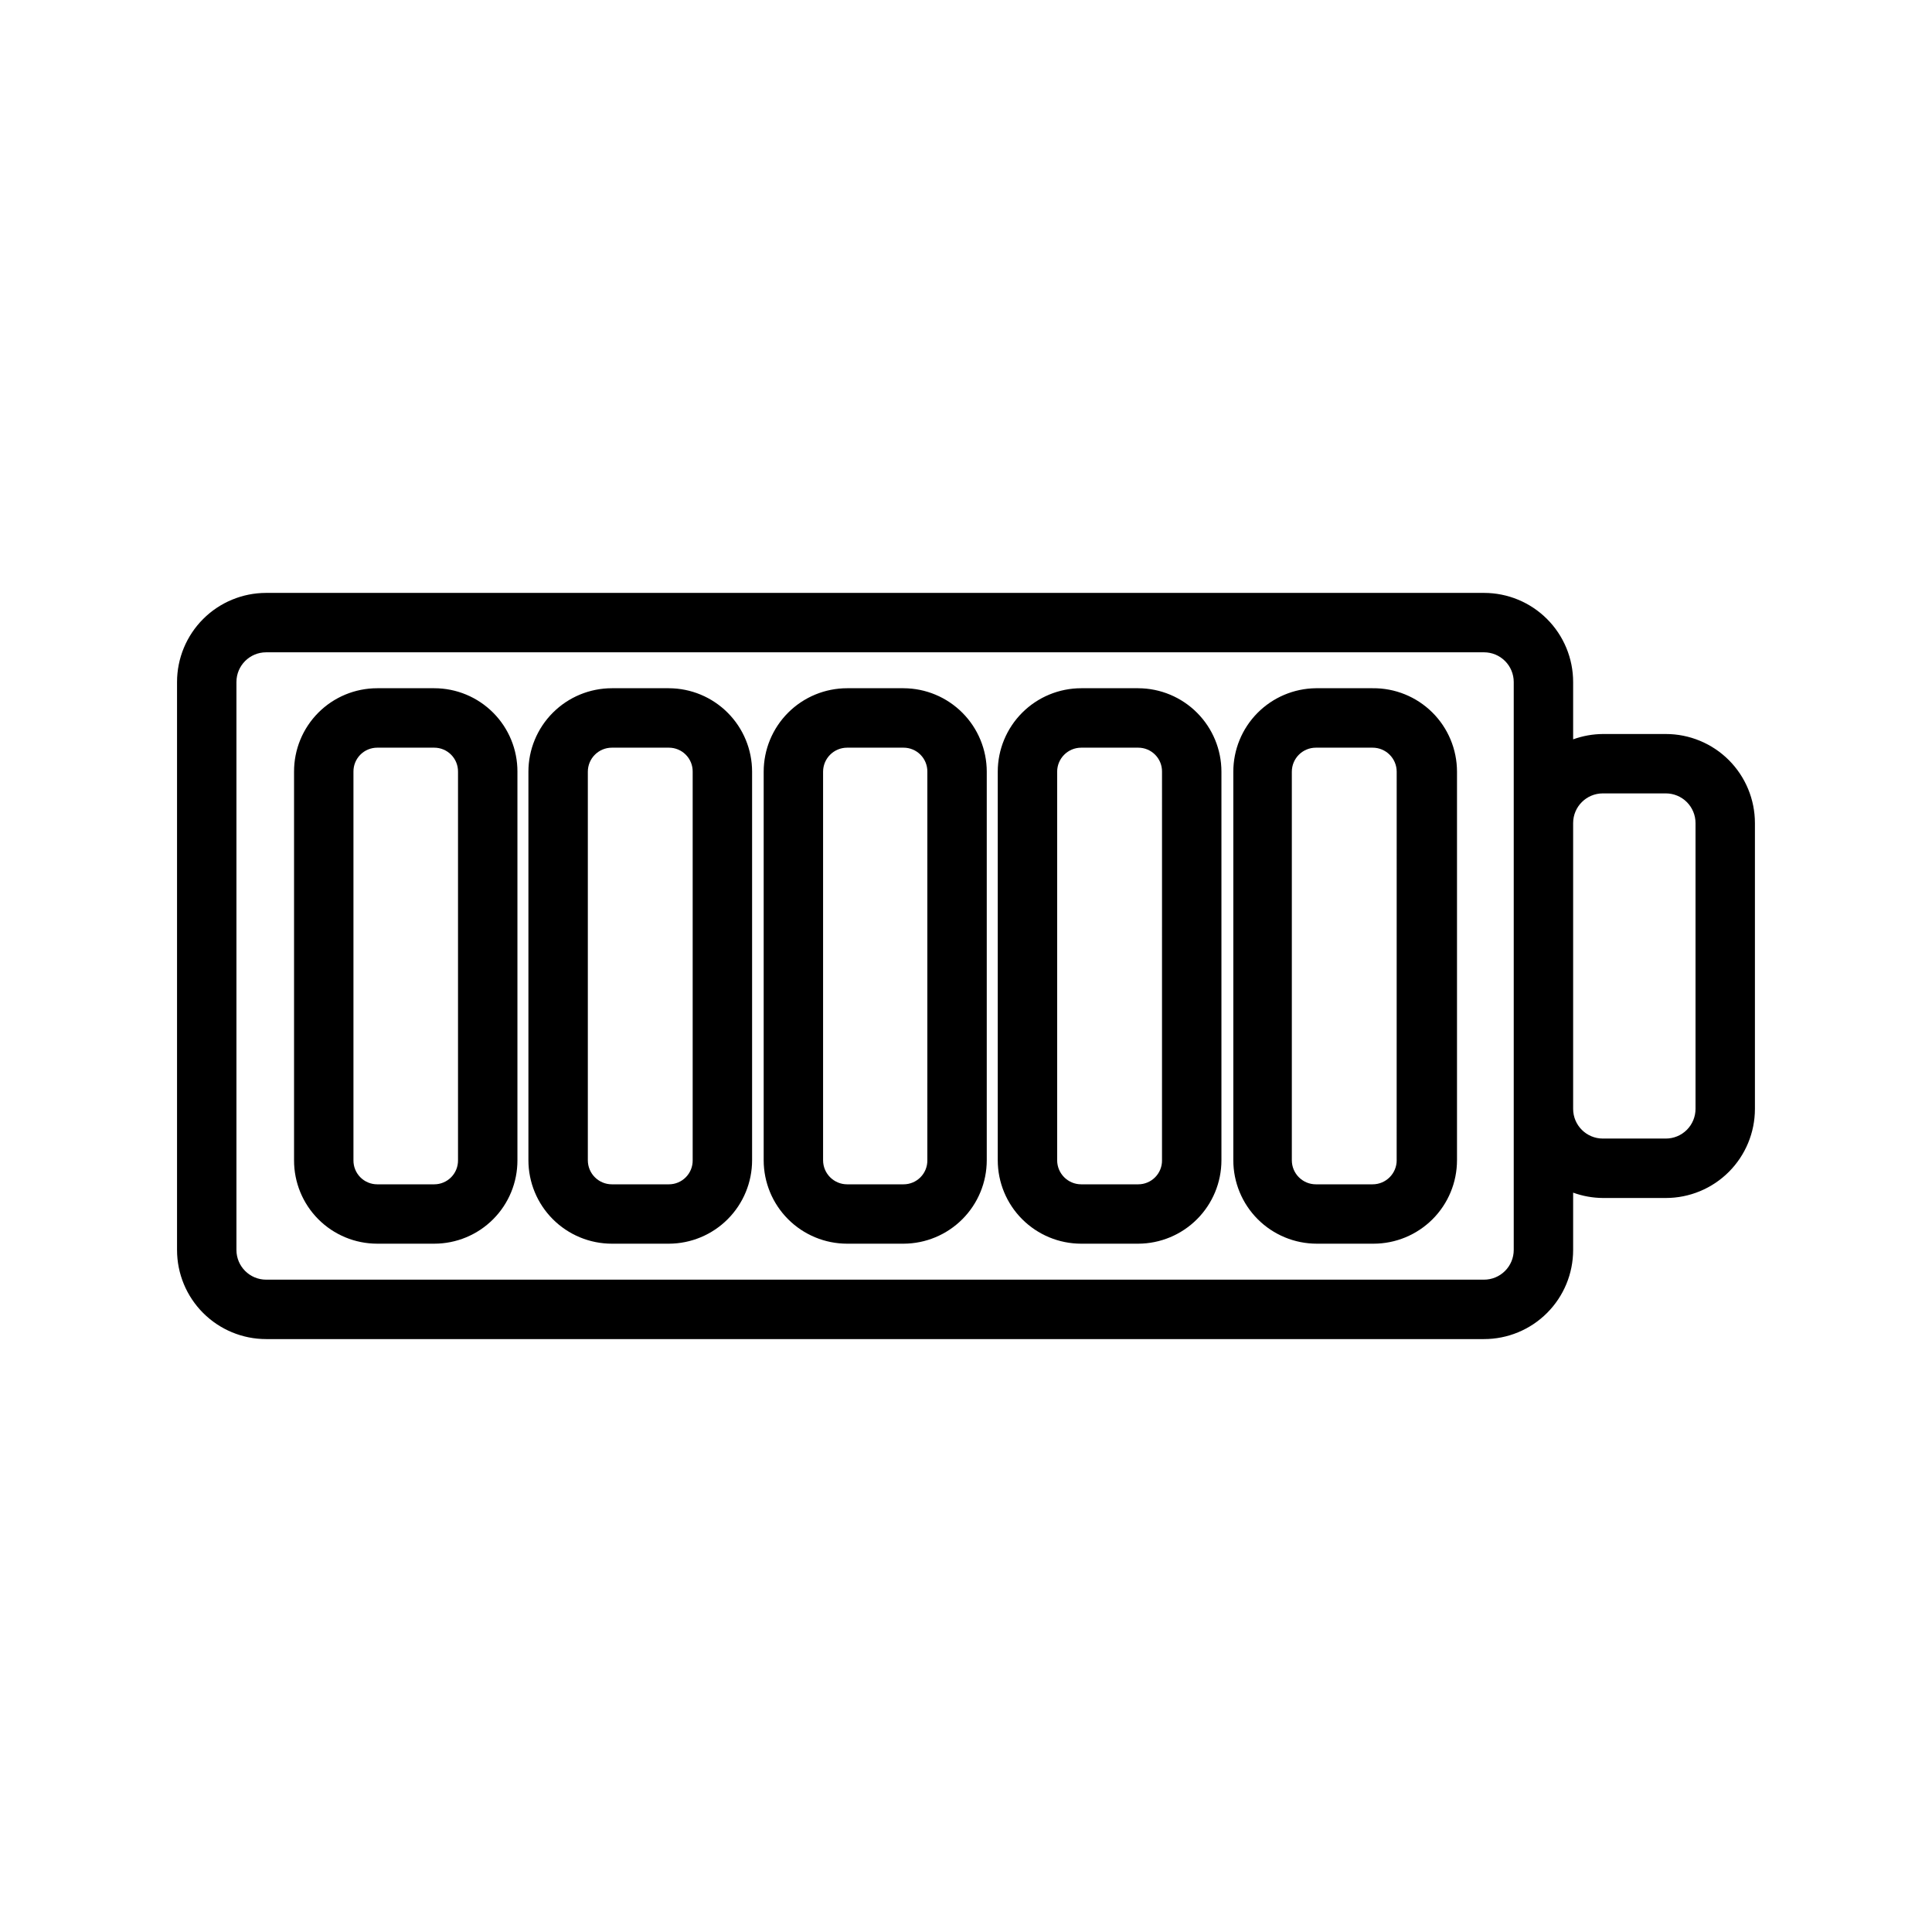 <?xml version="1.0" encoding="UTF-8"?>
<!-- Uploaded to: SVG Repo, www.svgrepo.com, Generator: SVG Repo Mixer Tools -->
<svg width="800px" height="800px" version="1.1" viewBox="144 144 512 512" xmlns="http://www.w3.org/2000/svg">
 <defs>
  <clipPath id="a">
   <path d="m190 201h461.9v450.9h-461.9z"/>
  </clipPath>
 </defs>
 <g clip-path="url(#a)">
  <path d="m585.46 338.52h-16.691c-2.684 0.02-5.348 0.5-7.871 1.414v-15.191c0-6.262-2.488-12.27-6.918-16.699-4.426-4.43-10.434-6.918-16.699-6.918h-322.75 0.004c-6.266 0-12.273 2.488-16.699 6.918-4.43 4.43-6.918 10.438-6.918 16.699v150.51c0 6.266 2.488 12.27 6.918 16.699 4.426 4.43 10.434 6.918 16.699 6.918h322.75-0.004c6.266 0 12.273-2.488 16.699-6.918 4.43-4.43 6.918-10.434 6.918-16.699v-15.191c2.523 0.918 5.188 1.395 7.871 1.418h16.691c6.262 0 12.27-2.488 16.699-6.918 4.426-4.43 6.914-10.438 6.914-16.699v-75.73c0-6.262-2.488-12.27-6.914-16.699-4.43-4.426-10.438-6.914-16.699-6.914zm-40.305 136.73c0 2.09-0.832 4.09-2.309 5.566-1.477 1.477-3.477 2.309-5.566 2.309h-322.75 0.004c-4.348 0-7.875-3.527-7.875-7.875v-150.51c0-4.348 3.527-7.871 7.875-7.871h322.75-0.004c2.09 0 4.09 0.828 5.566 2.305 1.477 1.477 2.309 3.477 2.309 5.566zm48.176-37.391c0 2.086-0.828 4.09-2.305 5.566-1.477 1.477-3.481 2.305-5.566 2.305h-16.691c-4.348 0-7.871-3.523-7.871-7.871v-75.73c0-4.348 3.523-7.871 7.871-7.871h16.691c2.086 0 4.09 0.828 5.566 2.305 1.477 1.477 2.305 3.481 2.305 5.566zm-334.25-111.47h-15.113c-5.859 0-11.48 2.332-15.617 6.484-4.133 4.152-6.445 9.777-6.426 15.637v102.96c-0.02 5.859 2.293 11.488 6.426 15.637 4.137 4.152 9.758 6.484 15.617 6.484h15.113c5.859 0 11.477-2.332 15.613-6.484 4.137-4.148 6.449-9.777 6.43-15.637v-102.96c0.02-5.859-2.293-11.484-6.43-15.637s-9.754-6.484-15.613-6.484zm6.297 125.09c0.02 1.684-0.633 3.309-1.816 4.504-1.184 1.199-2.797 1.875-4.481 1.875h-15.113c-1.684 0-3.301-0.676-4.484-1.875-1.184-1.195-1.836-2.82-1.816-4.504v-102.96c-0.02-1.684 0.633-3.305 1.816-4.504 1.184-1.199 2.801-1.871 4.484-1.871h15.113c1.684 0 3.297 0.672 4.481 1.871 1.184 1.199 1.836 2.82 1.816 4.504zm55.891-125.09h-15.113c-5.867 0-11.492 2.332-15.641 6.481-4.148 4.148-6.481 9.773-6.481 15.641v102.96c0 5.867 2.332 11.496 6.481 15.641 4.148 4.148 9.773 6.481 15.641 6.481h15.113c5.856-0.02 11.461-2.359 15.59-6.508 4.133-4.144 6.453-9.758 6.453-15.613v-102.96c0-5.852-2.32-11.469-6.453-15.613-4.129-4.148-9.734-6.488-15.59-6.508zm6.297 125.09c0.023 1.684-0.633 3.309-1.816 4.504-1.184 1.199-2.797 1.875-4.481 1.875h-15.113c-3.523 0-6.375-2.856-6.375-6.379v-102.96c0-3.523 2.852-6.375 6.375-6.375h15.113c1.684 0 3.297 0.672 4.481 1.871 1.184 1.199 1.84 2.82 1.816 4.504zm55.891-125.09h-14.953c-5.867 0-11.496 2.332-15.645 6.481-4.148 4.148-6.477 9.773-6.477 15.641v102.96c0 5.867 2.328 11.496 6.477 15.641 4.148 4.148 9.777 6.481 15.645 6.481h14.957c5.852-0.02 11.457-2.359 15.59-6.508 4.129-4.144 6.449-9.758 6.449-15.613v-102.96c0-5.852-2.32-11.469-6.449-15.613-4.133-4.148-9.738-6.488-15.59-6.508zm6.297 125.09h0.004c0.02 1.684-0.633 3.309-1.816 4.504-1.184 1.199-2.797 1.875-4.481 1.875h-14.957c-3.523 0-6.379-2.856-6.379-6.379v-102.96c0-3.523 2.856-6.375 6.379-6.375h14.957c1.684 0 3.297 0.672 4.481 1.871 1.184 1.199 1.836 2.82 1.816 4.504zm55.891-125.09h-15.109c-5.867 0-11.492 2.332-15.641 6.481-4.148 4.148-6.481 9.773-6.481 15.641v102.96c0 5.867 2.332 11.496 6.481 15.641 4.148 4.148 9.773 6.481 15.641 6.481h15.113c5.852-0.02 11.461-2.359 15.59-6.508 4.133-4.144 6.453-9.758 6.453-15.613v-102.96c0-5.852-2.32-11.469-6.453-15.613-4.129-4.148-9.738-6.488-15.59-6.508zm6.297 125.09h0.004c0.023 1.684-0.633 3.309-1.816 4.504-1.184 1.199-2.797 1.875-4.481 1.875h-15.113c-3.523 0-6.379-2.856-6.379-6.379v-102.96c0-3.523 2.856-6.375 6.379-6.375h15.113c1.684 0 3.297 0.672 4.481 1.871 1.184 1.199 1.84 2.82 1.816 4.504zm55.812-125.09h-15.031c-5.824 0.062-11.391 2.422-15.488 6.562-4.098 4.141-6.394 9.734-6.394 15.559v102.96c0 5.867 2.328 11.496 6.477 15.641 4.148 4.148 9.777 6.481 15.645 6.481h15.035c5.867 0 11.492-2.332 15.641-6.481 4.148-4.144 6.481-9.773 6.481-15.641v-102.96c0-5.906-2.363-11.57-6.562-15.727-4.203-4.156-9.887-6.457-15.797-6.394zm6.375 125.09h0.008c0 3.523-2.856 6.379-6.379 6.379h-15.035c-3.519 0-6.375-2.856-6.375-6.379v-102.96c0-3.523 2.856-6.375 6.375-6.375h15.035c3.523 0 6.379 2.852 6.379 6.375zm408.8-85.176c0 2.09-0.828 4.09-2.305 5.566-1.477 1.477-3.481 2.309-5.566 2.309h-16.219c-3.129 0-5.668 2.535-5.668 5.668v4.406c0 4.348-3.523 7.871-7.871 7.871s-7.871-3.523-7.871-7.871v-4.094c0-5.68 2.254-11.125 6.269-15.141s9.461-6.269 15.141-6.269h16.219c4.227-0.004 7.703 3.332 7.871 7.555zm278.67-41.957v151.3c0.117 8.484-3.981 16.477-10.941 21.332-3.621 2.543-7.934 3.914-12.359 3.938-2.695-0.059-5.359-0.59-7.871-1.574l-1.102-0.551-62.977-37.785c-2.664 1.137-5.527 1.727-8.422 1.73h-220.26c-5.621-0.082-10.988-2.375-14.938-6.383-3.945-4.004-6.16-9.402-6.16-15.027v-82.656c-0.062-5.668 2.125-11.125 6.078-15.184 3.953-4.059 9.355-6.383 15.02-6.465h219.63c2.898 0.004 5.762 0.594 8.426 1.73l64.395-38.336h-0.004c6.812-2.719 14.531-1.832 20.547 2.359 7.031 4.906 11.137 13.004 10.941 21.57zm-99.344 119.66v-88.012c-1.004-1.805-2.891-2.941-4.961-2.988h-219.63c-3.129 0-5.668 2.535-5.668 5.668v82.656c0 3.129 2.539 5.668 5.668 5.668h219.63c2.07-0.047 3.957-1.188 4.961-2.992zm83.602-119.66c0.121-3.273-1.383-6.394-4.016-8.344-1.586-1.094-3.582-1.414-5.43-0.867l-58.41 34.875v3.227h-0.004c0.508 1.77 0.77 3.594 0.789 5.434v82.656c-0.02 1.836-0.281 3.664-0.789 5.43v3.227l58.41 34.875h0.004c1.848 0.547 3.844 0.227 5.43-0.867 2.633-1.945 4.137-5.07 4.016-8.344zm31.488 4.016c1.418-0.023 2.809-0.434 4.016-1.18l41.172-24.797h-0.004c2.106-0.867 3.731-2.606 4.461-4.762 0.727-2.16 0.484-4.527-0.664-6.492-1.148-1.965-3.094-3.336-5.332-3.762-2.238-0.422-4.547 0.145-6.336 1.555l-41.484 24.48c-3.062 1.816-4.523 5.461-3.566 8.891 0.957 3.426 4.098 5.785 7.66 5.75zm45.184 169.25-41.172-24.797h0.004c-3.719-2.231-8.543-1.035-10.785 2.676-1.18 1.801-1.57 4.008-1.082 6.106 0.492 2.098 1.82 3.902 3.68 4.992l41.094 24.797h-0.004c1.23 0.762 2.648 1.172 4.094 1.184 2.781-0.004 5.352-1.469 6.769-3.859 1.176-1.812 1.551-4.027 1.047-6.125-0.508-2.098-1.852-3.894-3.723-4.973zm424.54-111.39h-110.21c-4.176 0-8.18-1.66-11.133-4.613-2.953-2.949-4.613-6.957-4.613-11.133v-102.34c0-4.176 1.66-8.18 4.613-11.133 2.953-2.949 6.957-4.609 11.133-4.609h110.21c4.176 0 8.18 1.66 11.133 4.609 2.953 2.953 4.613 6.957 4.613 11.133v102.34c0 4.176-1.66 8.184-4.613 11.133-2.953 2.953-6.957 4.613-11.133 4.613zm-110.21-118.08v102.34h110.21v-102.34zm291.27 118.08h-110.21c-4.176 0-8.18-1.66-11.133-4.613-2.953-2.949-4.609-6.957-4.609-11.133v-102.34c0-4.176 1.656-8.18 4.609-11.133 2.953-2.949 6.957-4.609 11.133-4.609h110.21c4.172 0 8.18 1.66 11.133 4.609 2.949 2.953 4.609 6.957 4.609 11.133v102.34c0 4.176-1.66 8.184-4.609 11.133-2.953 2.953-6.961 4.613-11.133 4.613zm-110.21-118.08v102.34h110.21v-102.34zm-70.848 279.46h-110.21c-4.176 0-8.18-1.656-11.133-4.609s-4.613-6.957-4.613-11.133v-102.34c0-4.176 1.66-8.18 4.613-11.133s6.957-4.613 11.133-4.613h110.21c4.176 0 8.18 1.66 11.133 4.613s4.613 6.957 4.613 11.133v102.34c0 4.176-1.66 8.18-4.613 11.133s-6.957 4.609-11.133 4.609zm-110.21-118.08v102.34h110.21v-102.34zm291.27 118.08h-110.21c-4.176 0-8.18-1.656-11.133-4.609-2.953-2.953-4.609-6.957-4.609-11.133v-102.34c0-4.176 1.656-8.18 4.609-11.133 2.953-2.953 6.957-4.613 11.133-4.613h110.21c4.172 0 8.18 1.66 11.133 4.613 2.949 2.953 4.609 6.957 4.609 11.133v102.34c0 4.176-1.66 8.18-4.609 11.133-2.953 2.953-6.961 4.609-11.133 4.609zm-110.21-118.08v102.34h110.21v-102.34zm618.58 89.109-0.004 0.004c0 2.09-0.832 4.09-2.309 5.566-1.477 1.477-3.477 2.305-5.566 2.305h-18.344 0.004c-4.176 0-8.18-1.656-11.133-4.609s-4.613-6.957-4.613-11.133v-19.602c0-4.348 3.527-7.871 7.875-7.871s7.871 3.523 7.871 7.871v19.602h18.344-0.004c2.09 0 4.09 0.828 5.566 2.305 1.477 1.477 2.309 3.481 2.309 5.566zm157.44-27.711-0.008 93.762c0.031 4.004-2.949 7.391-6.926 7.871h-0.945c-3.703 0.109-6.984-2.383-7.871-5.981-8.5-35.66-27.945-86.594-44.555-89.191-6.613-0.945-13.305 8.344-17.32 15.035v21.965c0 4.176-1.66 8.18-4.609 11.133-2.953 2.953-6.957 4.609-11.133 4.609h-1.734v32.199c0 4.172-1.656 8.18-4.609 11.133-2.953 2.949-6.957 4.609-11.133 4.609h-19.68c-4.176 0-8.18-1.66-11.133-4.609-2.953-2.953-4.613-6.961-4.613-11.133v-32.199h-7.242v32.199c0 4.172-1.656 8.18-4.609 11.133-2.953 2.949-6.957 4.609-11.133 4.609h-20.312c-4.176 0-8.18-1.66-11.133-4.609-2.949-2.953-4.609-6.961-4.609-11.133v-32.199h-2.281c-4.176 0-8.184-1.656-11.133-4.609-2.953-2.953-4.613-6.957-4.613-11.133v-21.965c-4.016-6.691-10.785-15.742-17.32-15.035-16.609 2.281-36.055 53.531-44.555 89.191-0.887 3.598-4.164 6.09-7.871 5.981h-0.945c-3.973-0.48-6.957-3.867-6.926-7.871v-93.754c0-34.715 23.617-62.977 53.449-62.977h23.617v-121.55c0.008-3.016 0.883-5.965 2.519-8.5l57.07-88.797c2.902-4.488 7.883-7.199 13.227-7.199s10.324 2.711 13.227 7.199l57.938 88.562c1.637 2.531 2.512 5.484 2.519 8.5v121.78h23.617c29.516 0 53.762 28.258 53.762 62.977zm-200.9-194.36c31.559 17.398 69.836 17.398 101.39 0l-50.695-78.875zm-22.121 191.21v-44.082h-23.617c-20.781 0-37.707 21.176-37.707 47.23l0.004 42.906c9.918-24.641 24.246-49.277 42.195-51.797v-0.004c6.902-0.898 13.863 1.191 19.129 5.75zm53.449 62.348h-19.992v32.195h19.68zm58.41 0h-19.68v32.195l20 0.004zm18.027-15.742 0.004-24.168v-199.24c-35.625 19.203-78.52 19.203-114.14 0v223.41h114.14zm77.383-43.453c0-26.055-16.926-47.23-37.707-47.23h-23.617v44.082h0.004c4.516-3.902 10.25-6.102 16.219-6.223 1.074-0.074 2.152-0.074 3.227 0 17.949 2.519 32.273 27.16 42.195 51.797zm-2118.2 759.25-145.63-79.508v-247.18l145.63-50.539 145.63 50.539v247.18zm-129.89-88.797 129.89 70.848 129.89-70.848 0.004-226.63-129.89-45.109-129.89 45.109zm267.65 4.644m-220.97-6.613 0.004 0.004c1.004-1.836 1.238-4 0.648-6.008-0.59-2.012-1.957-3.699-3.801-4.699l-19.758-10.707v-23.617c0-2.086-0.828-4.09-2.305-5.566-1.477-1.473-3.481-2.305-5.566-2.305-4.348 0-7.871 3.523-7.871 7.871v32.746l28.023 15.191v0.004c3.805 2.047 8.551 0.641 10.629-3.148zm177.2 3.148 27.945-15.191v-32.746h0.004c0-2.09-0.832-4.09-2.309-5.566-1.477-1.477-3.477-2.305-5.566-2.305-4.348 0-7.871 3.523-7.871 7.871v23.617l-19.602 10.469c-1.855 0.984-3.238 2.668-3.844 4.68-0.605 2.012-0.383 4.18 0.617 6.027 1.383 2.527 4.043 4.102 6.926 4.094 1.293-0.008 2.562-0.332 3.703-0.945zm737.84-15.742h-341.17c-4.176 0-8.18-1.656-11.133-4.609-2.949-2.953-4.609-6.957-4.609-11.133v-139.57c0-4.176 1.66-8.184 4.609-11.133 2.953-2.953 6.957-4.613 11.133-4.613h341.18c4.176 0 8.18 1.66 11.133 4.613 2.953 2.949 4.609 6.957 4.609 11.133v139.49c0 4.176-1.656 8.18-4.609 11.133-2.953 2.949-6.957 4.609-11.133 4.609zm-341.17-155.31v139.49h341.17l0.004-139.49zm49.359 43.453h-38.809v-38.809h38.809zm-23.066-15.742h7.32v-7.32h-7.32zm69.98 15.742h-38.887v-38.809h38.887zm-23.145-15.742h7.398v-7.32h-7.398zm69.98 15.742h-38.809v-38.809h38.809zm-23.066-15.742h7.32v-7.32h-7.32zm69.98 15.742h-38.887v-38.809h38.887zm-23.145-15.742h7.398v-7.32h-7.398zm69.98 15.742h-38.809v-38.809h38.809zm-23.066-15.742h7.32v-7.32h-7.32zm69.98 15.742h-38.887v-38.809h38.887zm-23.145-15.742h7.398v-7.32h-7.398zm69.98 15.742h-38.793v-38.809h38.809zm-23.066-15.742h7.32v-7.32h-7.32zm-258.18 73.523h-38.809v-38.887h38.809zm-23.066-15.742h7.32v-7.398h-7.32zm69.98 15.742h-38.887v-38.887h38.887zm-23.145-15.742h7.398v-7.398h-7.398zm69.98 15.742h-38.809v-38.887h38.809zm-23.066-15.742h7.32v-7.398h-7.32zm69.98 15.742h-38.887v-38.887h38.887zm-23.145-15.742h7.398v-7.398h-7.398zm69.98 15.742h-38.809v-38.887h38.809zm-23.066-15.742h7.32v-7.398h-7.32zm69.98 15.742h-38.887v-38.887h38.887zm-23.145-15.742h7.398v-7.398h-7.398zm69.98 15.742h-38.793v-38.887h38.809zm-23.066-15.742h7.32v-7.398h-7.32zm-68.406 23.617-137.11-0.004v24.562h137.13zm698.8-156.81-133.82 86.594 0.016-0.004c-0.434 0.352-0.828 0.75-1.18 1.18-0.406 0.328-0.777 0.695-1.102 1.102l-86.594 133.82c-2.019 3.113-1.594 7.211 1.023 9.84 1.484 1.477 3.496 2.297 5.59 2.285 1.508-0.004 2.984-0.441 4.25-1.262l133.82-86.594v0.004c0.434-0.355 0.828-0.75 1.18-1.184 0.406-0.324 0.777-0.695 1.102-1.102l86.594-133.82c1.973-3.109 1.523-7.176-1.082-9.781-2.606-2.606-6.668-3.055-9.781-1.082zm-128.55 105.72 33.695 33.695-95.172 61.48zm44.871 22.516-33.695-33.695 95.172-61.48zm-22.418-215.46c-54.285 0-106.34 21.566-144.73 59.949-38.383 38.383-59.949 90.441-59.949 144.73 0 54.281 21.566 106.34 59.949 144.72 38.383 38.387 90.441 59.949 144.73 59.949 54.281 0 106.34-21.562 144.72-59.949 38.387-38.383 59.949-90.441 59.949-144.72 0-54.285-21.562-106.34-59.949-144.73-38.383-38.383-90.441-59.949-144.72-59.949zm0 393.6c-50.109 0-98.164-19.902-133.59-55.336-35.43-35.43-55.336-83.484-55.336-133.59 0-50.109 19.906-98.164 55.336-133.59s83.484-55.336 133.59-55.336c50.105 0 98.16 19.906 133.59 55.336 35.434 35.43 55.336 83.484 55.336 133.59 0 50.105-19.902 98.16-55.336 133.59-35.43 35.434-83.484 55.336-133.59 55.336zm661.25 16.215v0.004c-54.41 0-106.59-21.613-145.06-60.086-38.469-38.473-60.082-90.652-60.082-145.06 0-54.41 21.613-106.59 60.082-145.06 38.473-38.469 90.652-60.082 145.06-60.082 54.406 0 106.59 21.613 145.06 60.082 38.473 38.473 60.086 90.652 60.086 145.06-0.062 54.387-21.695 106.53-60.156 144.99-38.457 38.461-90.602 60.094-144.99 60.156zm0-394.55v0.004c-50.234 0-98.41 19.953-133.93 55.473-35.52 35.52-55.473 83.695-55.473 133.93 0 50.23 19.953 98.406 55.473 133.93 35.52 35.52 83.695 55.473 133.93 55.473 50.23 0 98.406-19.953 133.93-55.473s55.473-83.695 55.473-133.93c-0.039-50.223-20.008-98.371-55.52-133.88-35.512-35.512-83.66-55.477-133.88-55.52zm0 362.9v0.004c-5.621-0.004-10.812-3.004-13.621-7.871l-72.973-126.27c-2.812-4.871-2.812-10.867-0.004-15.738s8-7.871 13.621-7.879h27.078l0.004-173.18c0-4.176 1.656-8.18 4.609-11.133s6.957-4.613 11.133-4.613h60.617c4.176 0 8.18 1.66 11.133 4.613 2.949 2.953 4.609 6.957 4.609 11.133v173.18h27.078c5.625 0.008 10.816 3.008 13.625 7.879s2.805 10.867-0.004 15.738l-73.289 125.95c-2.809 4.863-8 7.863-13.617 7.871zm-73.133-142 73.133 125.95 73.129-125.95h-42.824v-188.93h-60.613v188.93zm73.133 1086.3v-0.004c-40.594 0-80.277 12.047-114.02 34.609-33.746 22.562-60.039 54.629-75.551 92.141-15.516 37.512-19.551 78.785-11.594 118.59 7.953 39.805 27.539 76.359 56.273 105.03 28.738 28.668 65.336 48.172 105.16 56.031 39.828 7.863 81.09 3.734 118.57-11.867 37.477-15.598 69.484-41.965 91.969-75.766 22.484-33.797 34.438-73.504 34.344-114.1-0.062-54.391-21.695-106.54-60.156-144.99-38.457-38.457-90.602-60.09-144.99-60.152zm0 394.55v-0.004c-50.207 0-98.355-19.934-133.87-55.418s-55.488-83.621-55.531-133.82c-0.039-50.207 19.852-98.375 55.309-133.92 35.457-35.543 83.574-55.559 133.78-55.641 50.207-0.082 98.391 19.77 133.96 55.195 35.574 35.426 55.625 83.527 55.75 133.73-0.039 50.219-20.008 98.367-55.52 133.88-35.512 35.512-83.66 55.48-133.88 55.52zm13.617-355.03v-0.004c-2.816-4.856-8.004-7.844-13.617-7.844s-10.805 2.988-13.621 7.844l-72.973 125.79c-2.812 4.871-2.812 10.867-0.004 15.738s8 7.875 13.621 7.879h27.078v173.18h0.004c0 4.176 1.656 8.18 4.609 11.133 2.953 2.953 6.957 4.613 11.133 4.613h60.617c4.176 0 8.18-1.66 11.133-4.613 2.949-2.953 4.609-6.957 4.609-11.133v-173.18h27.078c5.625-0.004 10.816-3.008 13.625-7.879s2.805-10.867-0.004-15.738zm16.688 133.66v188.93h-60.613v-188.93h-42.824l73.133-125.95 73.129 125.95zm-1978.7-646.84c20.012-10.621 34.203-29.656 38.664-51.863 4.465-22.211-1.27-45.25-15.621-62.777-14.355-17.523-35.812-27.688-58.469-27.688-22.652 0-44.109 10.164-58.465 27.688-14.352 17.527-20.086 40.566-15.625 62.777 4.465 22.207 18.656 41.242 38.668 51.863l-25.031 223.02-0.004-0.004c-0.52 4.457 0.883 8.926 3.859 12.281 2.981 3.348 7.246 5.266 11.73 5.273h89.738c4.484-0.008 8.75-1.926 11.73-5.273 2.977-3.356 4.379-7.824 3.856-12.281zm-95.172-66.758c0.102-15.844 6.488-31 17.754-42.141s26.488-17.359 42.332-17.293c15.844 0.07 31.016 6.422 42.184 17.664 11.164 11.238 17.418 26.449 17.383 42.293-0.035 15.848-6.352 31.031-17.566 42.223-11.219 11.191-26.414 17.477-42.258 17.477-15.93-0.02-31.195-6.387-42.422-17.684-11.227-11.301-17.492-26.609-17.406-42.539zm15.035 291.27 24.168-214.59h41.328l24.09 214.59zm44.793-430.91c-43.035-0.047-83.684 19.758-110.17 53.676s-35.84 78.16-25.359 119.89c10.484 41.738 39.637 76.305 79.004 93.684 3.035 1.359 6.594 0.668 8.895-1.73 2.266-2.394 2.797-5.941 1.34-8.895l-15.742-31.488c2.773-0.852 4.856-3.16 5.414-6.008 0.559-2.848-0.492-5.773-2.738-7.613-19.855-16.32-32.066-40.137-33.734-65.785-1.664-25.648 7.359-50.844 24.938-69.602 17.574-18.754 42.133-29.395 67.836-29.395s50.262 10.641 67.836 29.395c17.578 18.758 26.605 43.953 24.938 69.602-1.668 25.648-13.879 49.465-33.734 65.785-2.246 1.84-3.297 4.766-2.738 7.613 0.559 2.848 2.641 5.156 5.414 6.008l-15.742 31.488c-1.457 2.953-0.926 6.5 1.34 8.895 1.496 1.57 3.574 2.453 5.746 2.441 1.086-0.016 2.16-0.258 3.148-0.711 39.301-17.348 68.426-51.828 78.953-93.477 10.527-41.652 1.289-85.832-25.047-119.77-26.34-33.941-66.84-53.863-109.8-54.008zm71.559 240.65 9.684-19.758h-0.004c1.406-2.438 1.406-5.438 0-7.875l-0.395-0.551c18.988-20.895 29.105-48.355 28.207-76.574-0.898-28.219-12.742-54.98-33.02-74.625-20.281-19.645-47.406-30.629-75.641-30.629-28.23 0-55.359 10.984-75.637 30.629-20.281 19.645-32.121 46.406-33.02 74.625s9.219 55.68 28.207 76.574l-0.395 0.551c-1.531 2.367-1.68 5.367-0.395 7.875l9.684 19.758c-28.816-20.387-47.57-52.094-51.559-87.164-3.984-35.074 7.18-70.18 30.688-96.512 23.508-26.332 57.129-41.387 92.426-41.387 35.301 0 68.922 15.055 92.43 41.387 23.508 26.332 34.672 61.438 30.684 96.512-3.984 35.07-22.738 66.777-51.555 87.164zm765.71 169.01h-352.04c-4.469 0-8.754-1.773-11.914-4.934-3.156-3.16-4.934-7.445-4.934-11.914v-338.5c0-4.469 1.777-8.754 4.934-11.91 3.16-3.16 7.445-4.934 11.914-4.934h352.04c4.469 0 8.754 1.773 11.914 4.934 3.16 3.156 4.934 7.441 4.934 11.91v338.5c0 4.469-1.773 8.754-4.934 11.914-3.16 3.16-7.445 4.934-11.914 4.934zm-352.04-356.6h-0.004c-0.609 0-1.102 0.492-1.102 1.102v338.5c0 0.609 0.492 1.102 1.102 1.102h352.04c0.609 0 1.102-0.492 1.102-1.102v-338.5c0-0.609-0.492-1.102-1.102-1.102zm57.938 325.11h-0.004c0-2.086-0.828-4.09-2.305-5.566-1.477-1.477-3.481-2.305-5.566-2.305h-26.449c-0.609 0-1.105-0.496-1.105-1.102v-25.664c0-4.348-3.523-7.871-7.871-7.871s-7.871 3.523-7.871 7.871v25.664c0 4.465 1.773 8.75 4.934 11.91s7.445 4.934 11.914 4.934h26.449c2.086 0 4.09-0.828 5.566-2.305 1.477-1.477 2.305-3.477 2.305-5.566zm-35.426-274.73v-25.664l-0.004 0.004c0-0.609 0.496-1.105 1.105-1.105h26.449c4.348 0 7.871-3.523 7.871-7.871s-3.523-7.871-7.871-7.871h-26.449c-4.469 0-8.754 1.773-11.914 4.934s-4.934 7.445-4.934 11.914v25.664-0.004c0 4.348 3.523 7.871 7.871 7.871s7.871-3.523 7.871-7.871zm322.75 0v-25.664l-0.004 0.004c0-4.469-1.773-8.754-4.934-11.914s-7.445-4.934-11.91-4.934h-26.453c-4.348 0-7.871 3.523-7.871 7.871s3.523 7.871 7.871 7.871h26.453c0.605 0 1.102 0.496 1.102 1.105v25.664-0.004c0 4.348 3.523 7.871 7.871 7.871s7.871-3.523 7.871-7.871zm0 265.76v-25.664l-0.004 0.004c0-4.348-3.523-7.871-7.871-7.871s-7.871 3.523-7.871 7.871v25.664c0 0.605-0.496 1.102-1.102 1.102h-26.453c-4.348 0-7.871 3.523-7.871 7.871s3.523 7.871 7.871 7.871h26.453c4.465 0 8.75-1.773 11.91-4.934s4.934-7.445 4.934-11.91zm-169.25-27.629c-31.316 0-61.352-12.441-83.496-34.586-22.145-22.145-34.586-52.176-34.586-83.492s12.441-61.352 34.586-83.496c22.145-22.145 52.18-34.586 83.496-34.586s61.348 12.441 83.492 34.586c22.145 22.145 34.586 52.18 34.586 83.496s-12.441 61.348-34.586 83.492c-22.145 22.145-52.176 34.586-83.492 34.586zm0-220.42v0.004c-27.145 0-53.172 10.781-72.363 29.973-19.191 19.191-29.973 45.219-29.973 72.363 0 27.141 10.781 53.168 29.973 72.359 19.191 19.195 45.219 29.977 72.363 29.977 27.141 0 53.168-10.781 72.359-29.977 19.195-19.191 29.977-45.219 29.977-72.359 0-27.145-10.781-53.172-29.977-72.363-19.191-19.191-45.219-29.973-72.359-29.973zm0 173.89c-18.98 0-37.18-7.539-50.602-20.957-13.418-13.422-20.957-31.621-20.957-50.598 0-18.98 7.539-37.18 20.957-50.602 13.422-13.418 31.621-20.957 50.602-20.957 18.977 0 37.176 7.539 50.598 20.957 13.418 13.422 20.957 31.621 20.957 50.602-0.02 18.969-7.566 37.16-20.98 50.574-13.414 13.414-31.605 20.961-50.574 20.98zm0-127.37v0.004c-14.805 0-29 5.879-39.469 16.344-10.465 10.469-16.344 24.664-16.344 39.469 0 14.801 5.879 28.996 16.344 39.465 10.469 10.465 24.664 16.348 39.469 16.348 14.801 0 28.996-5.883 39.465-16.348 10.465-10.469 16.348-24.664 16.348-39.465-0.023-14.797-5.91-28.98-16.371-39.445-10.461-10.461-24.648-16.348-39.441-16.367zm841.68 168.7-101.23-101.23 15.035-14.957c5.371-5.43 5.371-14.172 0-19.602l-20.547-20.547v0.004c-1.73-1.742-3.91-2.969-6.297-3.543-0.559-3.586-1.961-6.984-4.094-9.922l-73.684-127.45-0.473-0.707h0.004c-3.656-5.227-9.402-8.617-15.746-9.289-4.449-0.453-8.867 1.105-12.043 4.254l-151.46 151.46c-3.055 3.234-4.602 7.609-4.254 12.043 0.672 6.344 4.062 12.09 9.289 15.746l128.16 73.84c2.938 2.133 6.336 3.535 9.922 4.09 0.574 2.387 1.801 4.566 3.543 6.301l20.547 20.547-0.004-0.004c2.594 2.582 6.106 4.027 9.762 4.016 3.68 0 7.211-1.441 9.84-4.016l14.957-15.035 101.23 101.23c12.184 11.441 29.461 15.68 45.559 11.188 16.094-4.496 28.672-17.074 33.168-33.172s0.254-33.371-11.184-45.555zm-356.52-136.5c-1.152-1.082-2.133-2.328-2.914-3.699l150.91-151.14c1.746 0.156 3.332 1.078 4.332 2.519l73.602 127.45 0.629 0.867v-0.004c0.504 0.645 0.902 1.363 1.184 2.129l-97.301 97.141c-0.766-0.281-1.48-0.68-2.125-1.184zm162.95 105.48-17.871-17.871 94.859-94.859 17.871 17.871zm182.39 87.379c-5.93 6.109-14.078 9.555-22.59 9.555-8.516 0-16.664-3.445-22.594-9.555l-101.23-101.23 45.184-45.184 101.23 101.23c6.109 5.93 9.555 14.078 9.555 22.594 0 8.512-3.445 16.66-9.555 22.59zm-36.055-36.055c-3.684 3.695-5.75 8.699-5.746 13.918 0.004 5.215 2.082 10.215 5.769 13.902 3.691 3.688 8.695 5.762 13.91 5.762 5.219 0 10.223-2.074 13.91-5.762 3.691-3.688 5.766-8.688 5.773-13.902 0.004-5.219-2.062-10.223-5.75-13.918-3.758-3.57-8.746-5.562-13.934-5.562-5.184 0-10.172 1.992-13.934 5.562zm16.375 16.375c-0.711 0.766-1.711 1.195-2.754 1.18-1.066 0-2.082-0.426-2.836-1.18-0.711-0.738-1.105-1.727-1.102-2.754 0.043-2.156 1.781-3.894 3.938-3.938 1.027-0.004 2.016 0.391 2.754 1.102 0.762 0.715 1.191 1.711 1.191 2.758 0 1.043-0.43 2.039-1.191 2.754zm-279.93-179.72c3.055 3.07 3.055 8.031 0 11.102-3.07 3.051-8.027 3.051-11.098 0l-15.98-16.375c-2.676-3.125-2.496-7.777 0.414-10.688 2.906-2.906 7.562-3.086 10.684-0.41zm13.934-13.934c1.492 1.48 2.328 3.492 2.328 5.59s-0.836 4.113-2.328 5.59c-1.484 1.473-3.496 2.293-5.59 2.281-2.062-0.008-4.043-0.828-5.508-2.281l-16.766-16.688h-0.004c-3.086-3.09-3.086-8.094 0-11.18 3.09-3.086 8.094-3.086 11.18 0zm13.934-13.934c1.492 1.48 2.328 3.492 2.328 5.59 0 2.098-0.836 4.113-2.328 5.59-1.477 1.488-3.488 2.328-5.59 2.328-2.098 0-4.109-0.84-5.586-2.328l-16.375-16.137c-3.086-3.09-3.086-8.094 0-11.18s8.09-3.086 11.18 0zm13.934-13.855c2.215 2.262 2.863 5.625 1.645 8.547-1.223 2.918-4.07 4.824-7.234 4.836-2.09 0.012-4.102-0.809-5.586-2.281l-16.688-16.688h-0.004c-2.672-3.125-2.492-7.781 0.414-10.688 2.906-2.91 7.562-3.09 10.688-0.414zm13.855-13.934v0.004c3.051 3.07 3.051 8.027 0 11.098-3.07 3.051-8.027 3.051-11.098 0l-16.531-16.375c-2.676-3.121-2.496-7.777 0.41-10.684 2.91-2.91 7.562-3.09 10.688-0.414zm13.934-13.934v0.004c3.086 3.062 3.106 8.051 0.039 11.137-3.066 3.086-8.051 3.106-11.141 0.039l-16.688-16.766c-2.676-3.125-2.496-7.781 0.414-10.688 2.906-2.906 7.562-3.086 10.688-0.414zm13.934-2.754c-1.484 1.473-3.496 2.297-5.59 2.285-2.094 0.012-4.102-0.812-5.59-2.285l-16.688-16.688c-3.086-3.086-3.086-8.094 0-11.18 3.086-3.086 8.09-3.086 11.18 0l16.688 16.688v0.004c1.582 1.438 2.508 3.461 2.566 5.598 0.062 2.141-0.754 4.211-2.25 5.738zm-13.934-30.621c-3.086-3.086-3.086-8.09 0-11.18 3.086-3.086 8.09-3.086 11.18 0l16.688 16.766v0.004c3.051 3.07 3.051 8.027 0 11.098-1.477 1.492-3.492 2.328-5.59 2.328s-4.109-0.836-5.59-2.328zm13.934-13.934c-1.93-3.215-1.32-7.348 1.453-9.871 2.769-2.523 6.941-2.742 9.961-0.52l16.688 16.688c3.055 3.07 3.055 8.031 0 11.102-1.453 1.48-3.434 2.332-5.508 2.359-2.106-0.008-4.117-0.859-5.59-2.359zm881.27 107.69h-140.91v-101.55c0.133-7.273-5.637-13.289-12.91-13.461h-38.73c-7.273 0.172-13.043 6.188-12.91 13.461v101.55h-140.91c-4.176 0-8.18 1.66-11.133 4.613-2.949 2.953-4.609 6.957-4.609 11.133v162.56c0 4.176 1.66 8.18 4.609 11.133 2.953 2.949 6.957 4.609 11.133 4.609h346.37c4.176 0 8.18-1.66 11.133-4.609 2.953-2.953 4.609-6.957 4.609-11.133v-162.56c0-4.176-1.656-8.18-4.609-11.133s-6.957-4.613-11.133-4.613zm-156.65-98.953v127.84c0 2.09 0.828 4.09 2.305 5.566 1.477 1.477 3.477 2.309 5.566 2.309h18.184l-42.586 82.574-42.586-82.891h18.184-0.004c2.09 0 4.09-0.828 5.566-2.305 1.477-1.477 2.309-3.481 2.309-5.566v-127.84zm156.65 276.94h-346.37v-162.24h140.91v5.273h-14.484c-4.461 0.031-8.578 2.391-10.863 6.219-2.547 4.195-2.727 9.414-0.473 13.777l46.762 91c2.102 4.344 6.508 7.106 11.336 7.106s9.23-2.762 11.336-7.106l46.762-91h-0.004c2.254-4.363 2.074-9.582-0.473-13.777-2.285-3.828-6.402-6.188-10.863-6.219h-14.484v-5.273h140.91zm-294.18-15.742-0.004-0.004c0 2.09-0.828 4.094-2.305 5.566-1.477 1.477-3.477 2.309-5.566 2.309h-20.703c-4.176 0-8.18-1.66-11.133-4.613s-4.609-6.957-4.609-11.133v-23.617 0.004c0-4.348 3.523-7.875 7.871-7.875s7.871 3.527 7.871 7.875v23.617h20.703v-0.004c2.09 0 4.09 0.832 5.566 2.305 1.477 1.477 2.305 3.481 2.305 5.566zm242.07 0-0.004-0.004c0-4.344 3.523-7.871 7.871-7.871h20.625v-23.617 0.004c0-4.348 3.523-7.875 7.871-7.875s7.875 3.527 7.875 7.875v23.617-0.004c0 4.176-1.66 8.18-4.613 11.133s-6.957 4.613-11.133 4.613h-20.625c-4.348 0-7.871-3.527-7.871-7.875zm-609.14 384h-346.37c-4.176 0-8.18 1.656-11.133 4.609-2.949 2.953-4.609 6.957-4.609 11.133v162.24c0 4.176 1.66 8.18 4.609 11.133 2.953 2.953 6.957 4.613 11.133 4.613h140.91v101.55c-0.133 7.277 5.637 13.289 12.91 13.461h38.73c7.273-0.172 13.043-6.184 12.91-13.461v-101.55h140.91c4.176 0 8.18-1.66 11.133-4.613s4.609-6.957 4.609-11.133v-162.24c0-4.176-1.656-8.18-4.609-11.133s-6.957-4.609-11.133-4.609zm-189.71 293v-127.84c0-2.086-0.832-4.09-2.309-5.562-1.477-1.477-3.477-2.309-5.566-2.309h-18.184l42.59-82.891 42.586 82.891h-18.184c-4.348 0-7.871 3.527-7.871 7.871v127.84zm189.71-115.01h-140.91v-5.273h14.484c4.461-0.031 8.578-2.387 10.863-6.219 2.547-4.195 2.727-9.414 0.473-13.777l-46.762-91h0.004c-2.106-4.344-6.508-7.106-11.336-7.106s-9.234 2.762-11.336 7.106l-46.762 91c-2.254 4.363-2.074 9.582 0.473 13.777 2.285 3.832 6.402 6.188 10.863 6.219h14.484v5.273h-140.91v-162.24h346.37zm-52.113-146.81c0-4.348 3.523-7.871 7.871-7.871h20.625c4.176 0 8.18 1.66 11.133 4.609 2.953 2.953 4.613 6.957 4.613 11.133v23.617c0 4.348-3.527 7.871-7.875 7.871s-7.871-3.523-7.871-7.871v-23.617h-20.625c-4.227 0.004-7.703-3.332-7.871-7.555zm-286.38 31.488v-23.617c0-4.176 1.656-8.18 4.609-11.133 2.953-2.949 6.957-4.609 11.133-4.609h20.703c4.348 0 7.871 3.523 7.871 7.871 0 4.348-3.523 7.871-7.871 7.871h-20.703v23.617c0 4.348-3.523 7.871-7.871 7.871s-7.871-3.523-7.871-7.871zm-993.84 40.855c0.043-41.285-15.547-81.059-43.637-111.32-28.094-30.258-66.602-48.754-107.78-51.77-41.176-3.016-81.969 9.672-114.17 35.516-32.199 25.84-53.422 62.918-59.391 103.77-5.969 40.855 3.75 82.453 27.211 116.43 23.457 33.977 58.91 57.809 99.23 66.703v92.258c0.043 7.418 6.043 13.418 13.461 13.461h43.453c7.414-0.043 13.418-6.043 13.461-13.461v-92.258c36.352-7.918 68.895-28.047 92.215-57.035 23.316-28.988 36-65.094 35.941-102.3zm-143.9 249.31h-38.887v-135.48h-29.047l48.492-83.602 48.488 83.602h-29.047zm15.742-106.11 0.004-13.621h17.16c4.824 0.023 9.281-2.566 11.652-6.769 2.434-4.184 2.434-9.355 0-13.539l-52.273-89.898c-2.394-4.273-6.91-6.914-11.809-6.914-4.894 0-9.41 2.641-11.805 6.914l-52.27 90.605h-0.004c-2.434 4.184-2.434 9.355 0 13.539 2.371 4.203 6.828 6.793 11.652 6.769h17.16v13.305c-47.125-11.566-85.551-45.559-102.79-90.918-17.234-45.359-11.074-96.293 16.48-136.23 27.551-39.941 72.973-63.793 121.5-63.793 48.523 0 93.949 23.852 121.5 63.793 27.551 39.941 33.711 90.875 16.477 136.23s-55.664 79.352-102.79 90.918zm83.523-149.57c0 4.348-3.523 7.871-7.871 7.871-4.348 0-7.871-3.523-7.871-7.871 0.77-27.793-9.734-54.715-29.121-74.641-19.383-19.93-46.004-31.172-73.805-31.172-27.805 0-54.422 11.242-73.809 31.172-19.387 19.926-29.887 46.848-29.121 74.641 0 4.348-3.523 7.871-7.871 7.871-4.348 0-7.871-3.523-7.871-7.871-0.824-32.004 11.312-62.984 33.656-85.91s53-35.855 85.016-35.855c32.012 0 62.668 12.93 85.012 35.855s34.48 53.906 33.656 85.91zm577.73-51.09 0.004-92.418c-0.043-7.418-6.047-13.418-13.461-13.461h-43.453c-7.418 0.043-13.418 6.043-13.461 13.461v92.262c-52.883 11.664-96.547 48.781-116.57 99.094-20.031 50.316-13.82 107.29 16.574 152.1 30.398 44.816 81.031 71.656 135.19 71.656 54.152 0 104.79-26.84 135.18-71.656 30.398-44.816 36.605-101.79 16.578-152.1-20.031-50.312-63.691-87.43-116.57-99.094zm-54.633-89.977h38.887l0.004 135.32h29.047l-48.488 83.68-48.492-83.68h29.047zm19.449 396.75c-48.504 0.008-93.91-23.824-121.46-63.746-27.543-39.922-33.703-90.832-16.477-136.17 17.227-45.34 55.641-79.316 102.75-90.875v13.617h-17.164c-4.824-0.02-9.281 2.57-11.648 6.769-2.438 4.188-2.438 9.355 0 13.543l52.27 90.605c2.394 4.269 6.91 6.914 11.809 6.914 4.894 0 9.41-2.644 11.809-6.914l52.27-90.605c2.434-4.188 2.434-9.355 0-13.543-2.371-4.199-6.828-6.789-11.652-6.769h-17.16v-13.305c46.73 11.902 84.699 45.891 101.68 91.027 16.977 45.137 10.82 95.719-16.484 135.46-27.305 39.75-72.316 63.641-120.54 63.988zm118.63-141.07h-0.004c0.824 32.004-11.312 62.98-33.656 85.91-22.344 22.926-53 35.855-85.012 35.855-32.016 0-62.672-12.93-85.016-35.855-22.344-22.93-34.48-53.906-33.656-85.91 0-4.348 3.523-7.875 7.871-7.875s7.871 3.527 7.871 7.875c-0.766 27.789 9.734 54.711 29.121 74.641 19.383 19.93 46.004 31.172 73.809 31.172 27.801 0 54.422-11.242 73.805-31.172 19.387-19.93 29.891-46.852 29.121-74.641 0-4.348 3.523-7.875 7.871-7.875 4.348 0 7.871 3.527 7.871 7.875z"/>
 </g>
</svg>